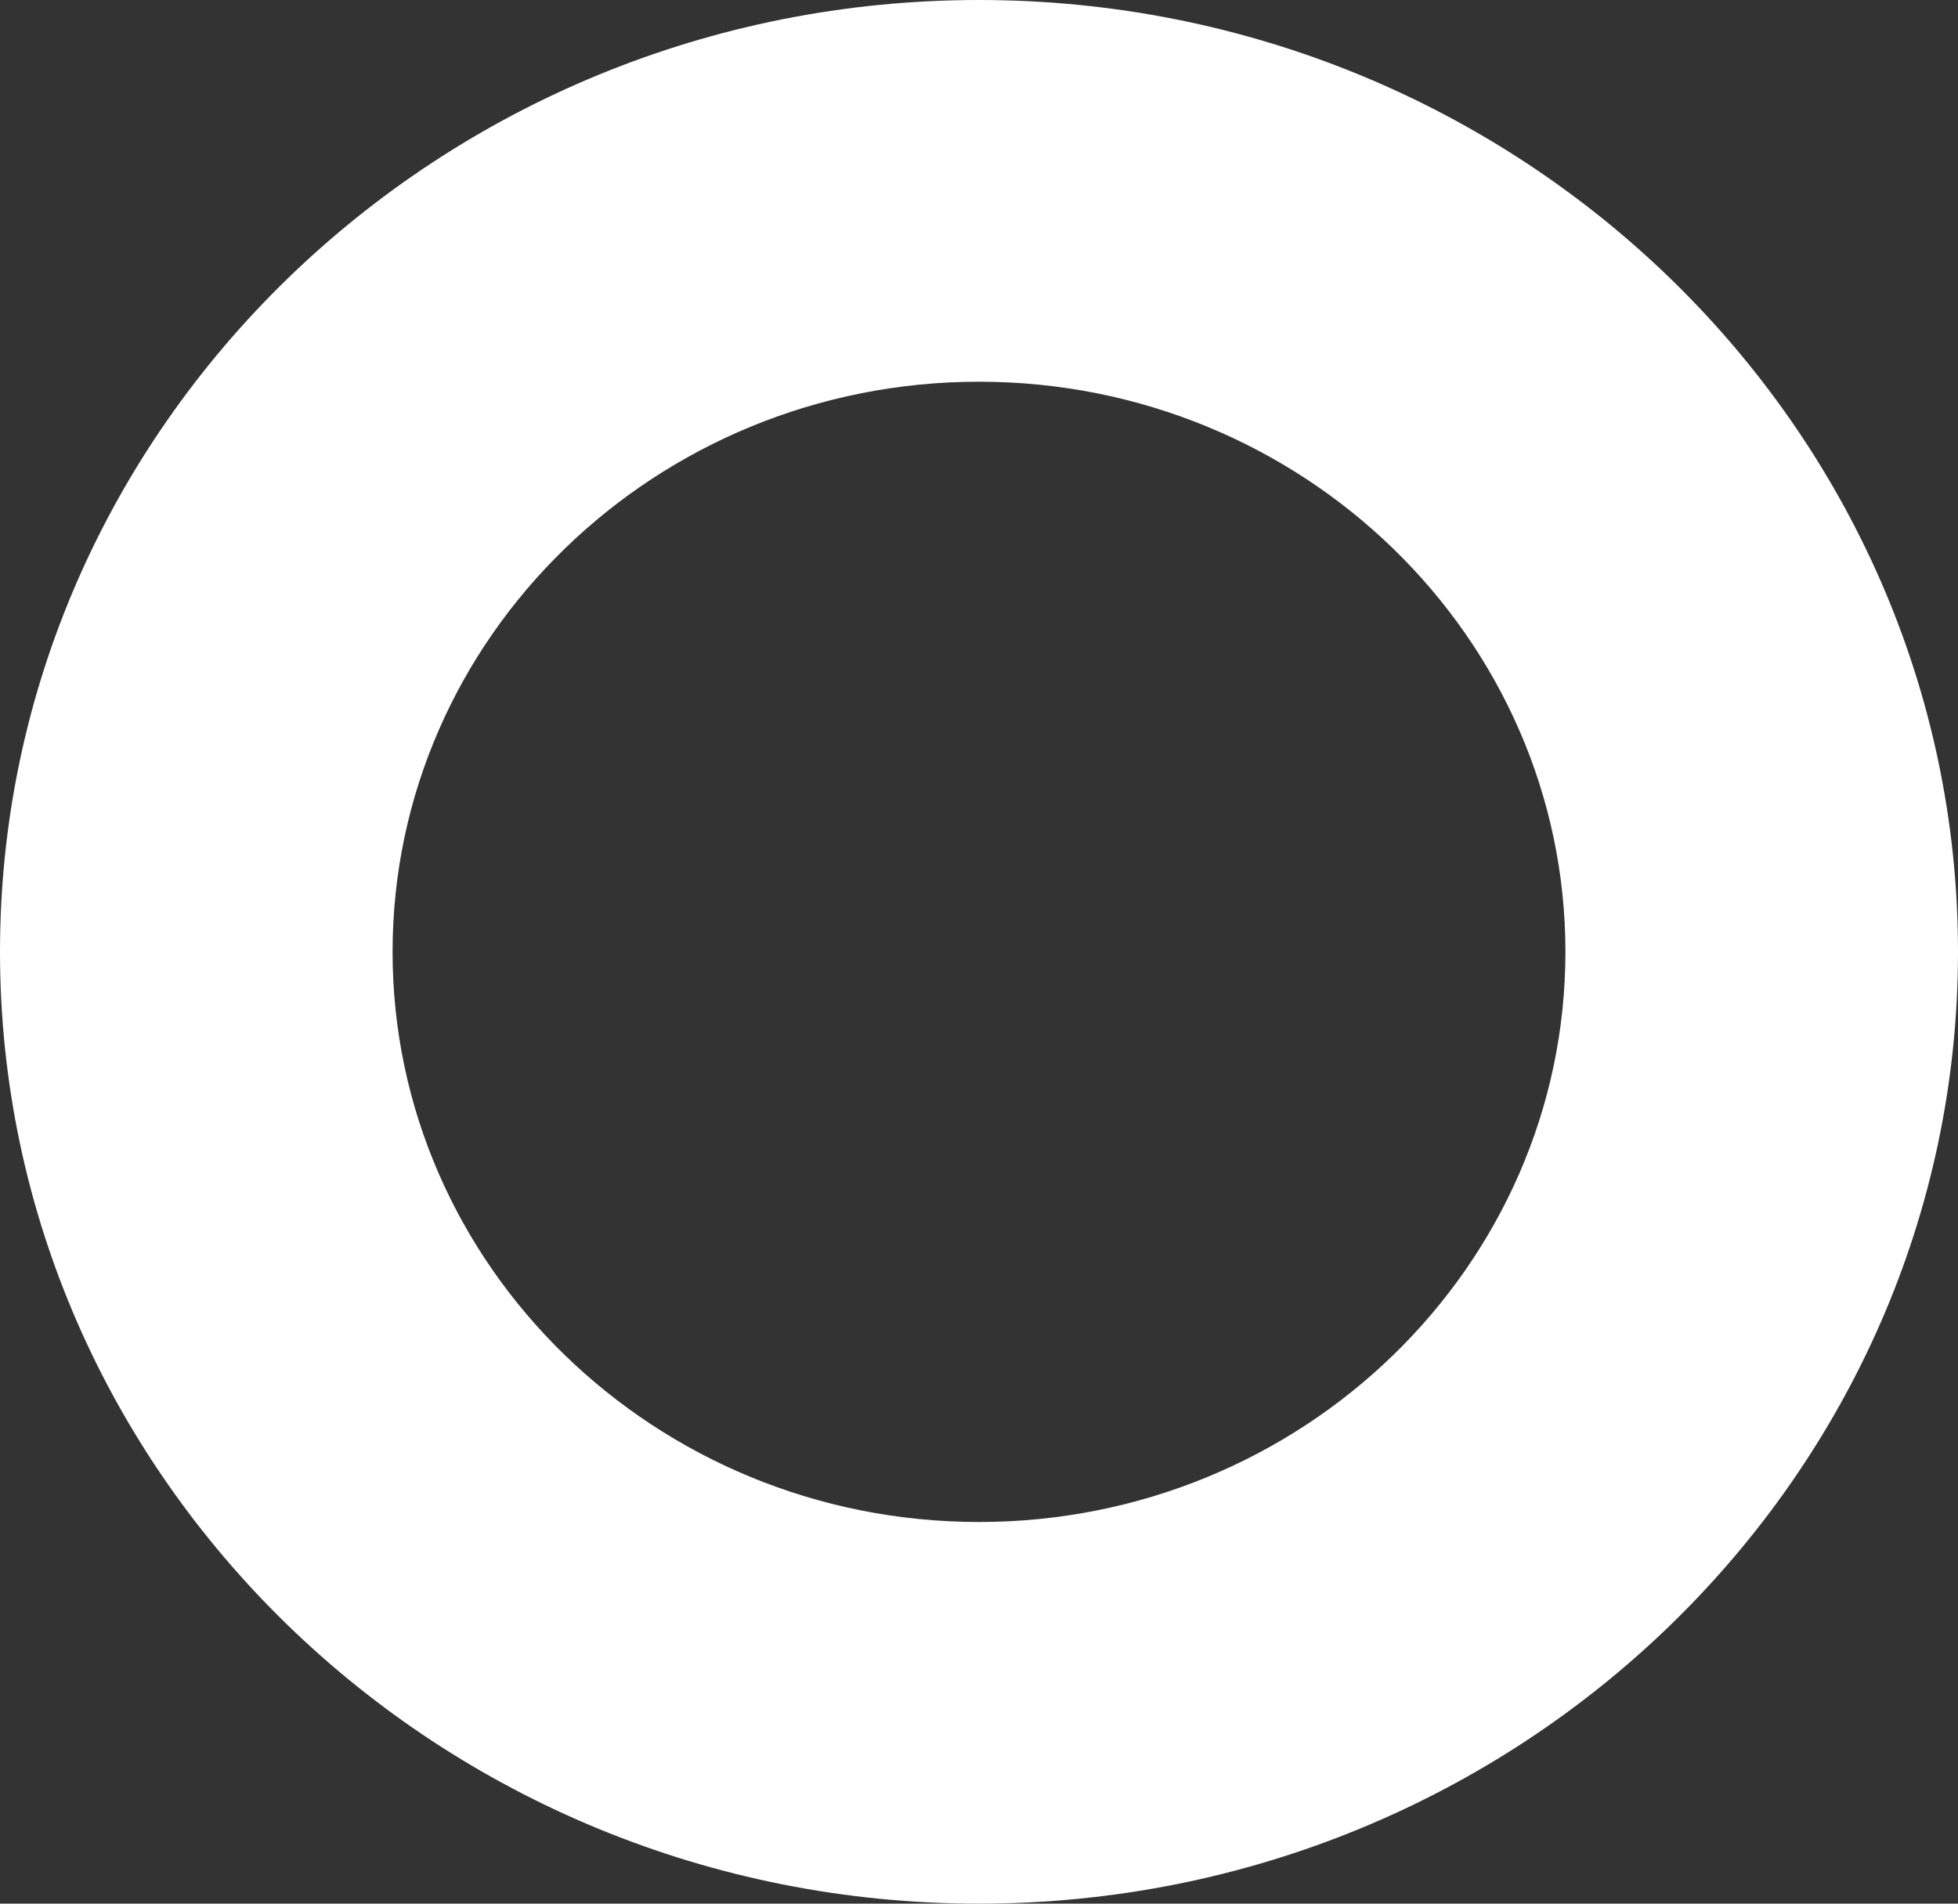 <svg xmlns="http://www.w3.org/2000/svg" width="36" height="35" viewBox="0 0 36 35" fill="none"><rect x="0" y="0" width="36" height="35" fill="#333333" stroke="none"/><path d="M18 0C8.075 0 0 7.85 0 17.499C0 27.149 8.075 35 18 35C27.925 35 36 27.15 36 17.499C36 7.849 27.925 0 18 0ZM28.782 17.501C28.782 23.281 23.946 27.983 18 27.983C12.054 27.983 7.218 23.281 7.218 17.501C7.218 11.721 12.054 7.018 18 7.018C23.946 7.018 28.782 11.721 28.782 17.501Z" fill="white"></path></svg>
